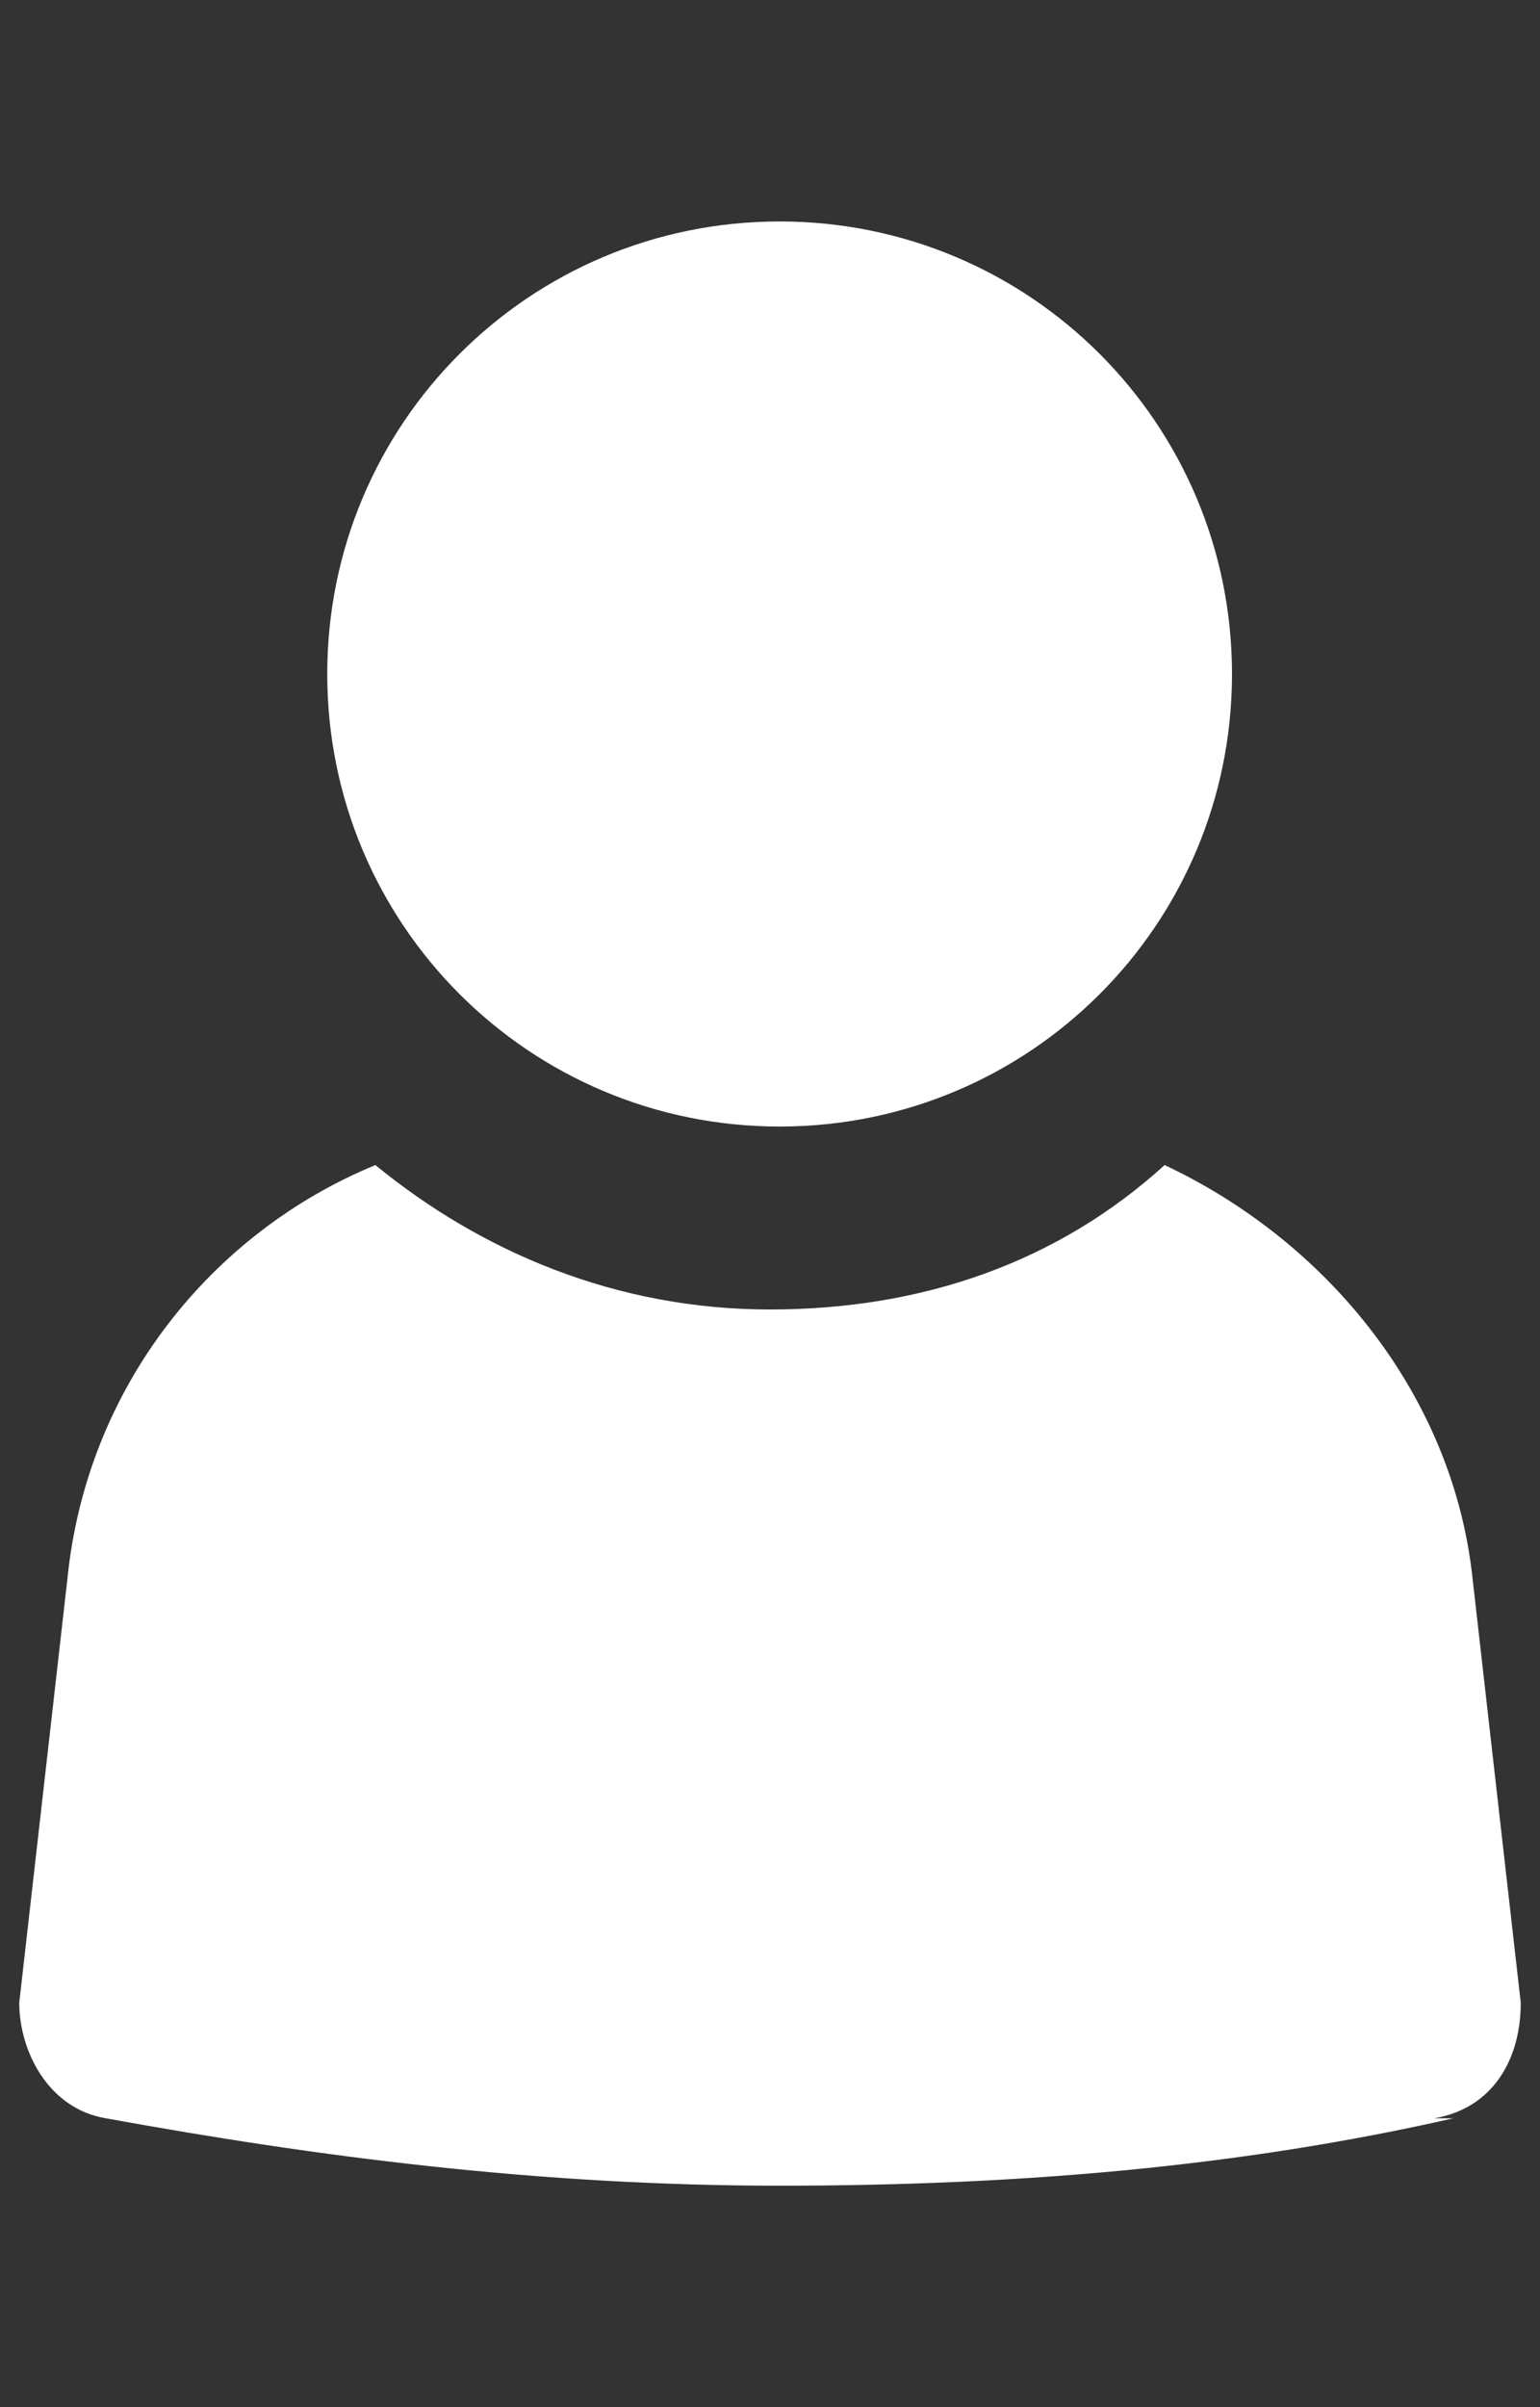 <?xml version="1.0" encoding="UTF-8"?>
<svg id="_レイヤー_1" data-name=" レイヤー 1" xmlns="http://www.w3.org/2000/svg" version="1.1" viewBox="0 0 16 25">
  <rect x="0" y="0" width="16" height="25" fill="#333333" stroke="none"/>
  <defs>
    <style>
      .cls-1 {
        fill: #fff;
        stroke-width: 0px;
      }
    </style>
  </defs>
  <path class="cls-1" d="M15.1,22c-2.2.5-4.5.7-7,.7s-4.8-.3-7-.7c-.6-.1-.9-.7-.9-1.2l.5-4.4c.2-2,1.5-3.6,3.2-4.3,1.1.9,2.5,1.5,4.1,1.5s3-.5,4.1-1.5c1.7.8,3,2.4,3.2,4.3l.5,4.4c0,.6-.3,1.1-.9,1.2h.2Z"/>
  <path class="cls-1" d="M8.1,2.3c-2.6,0-4.7,2.1-4.7,4.7s2.1,4.7,4.7,4.7,4.7-2.1,4.7-4.7-2.1-4.7-4.7-4.7Z"/>
</svg>